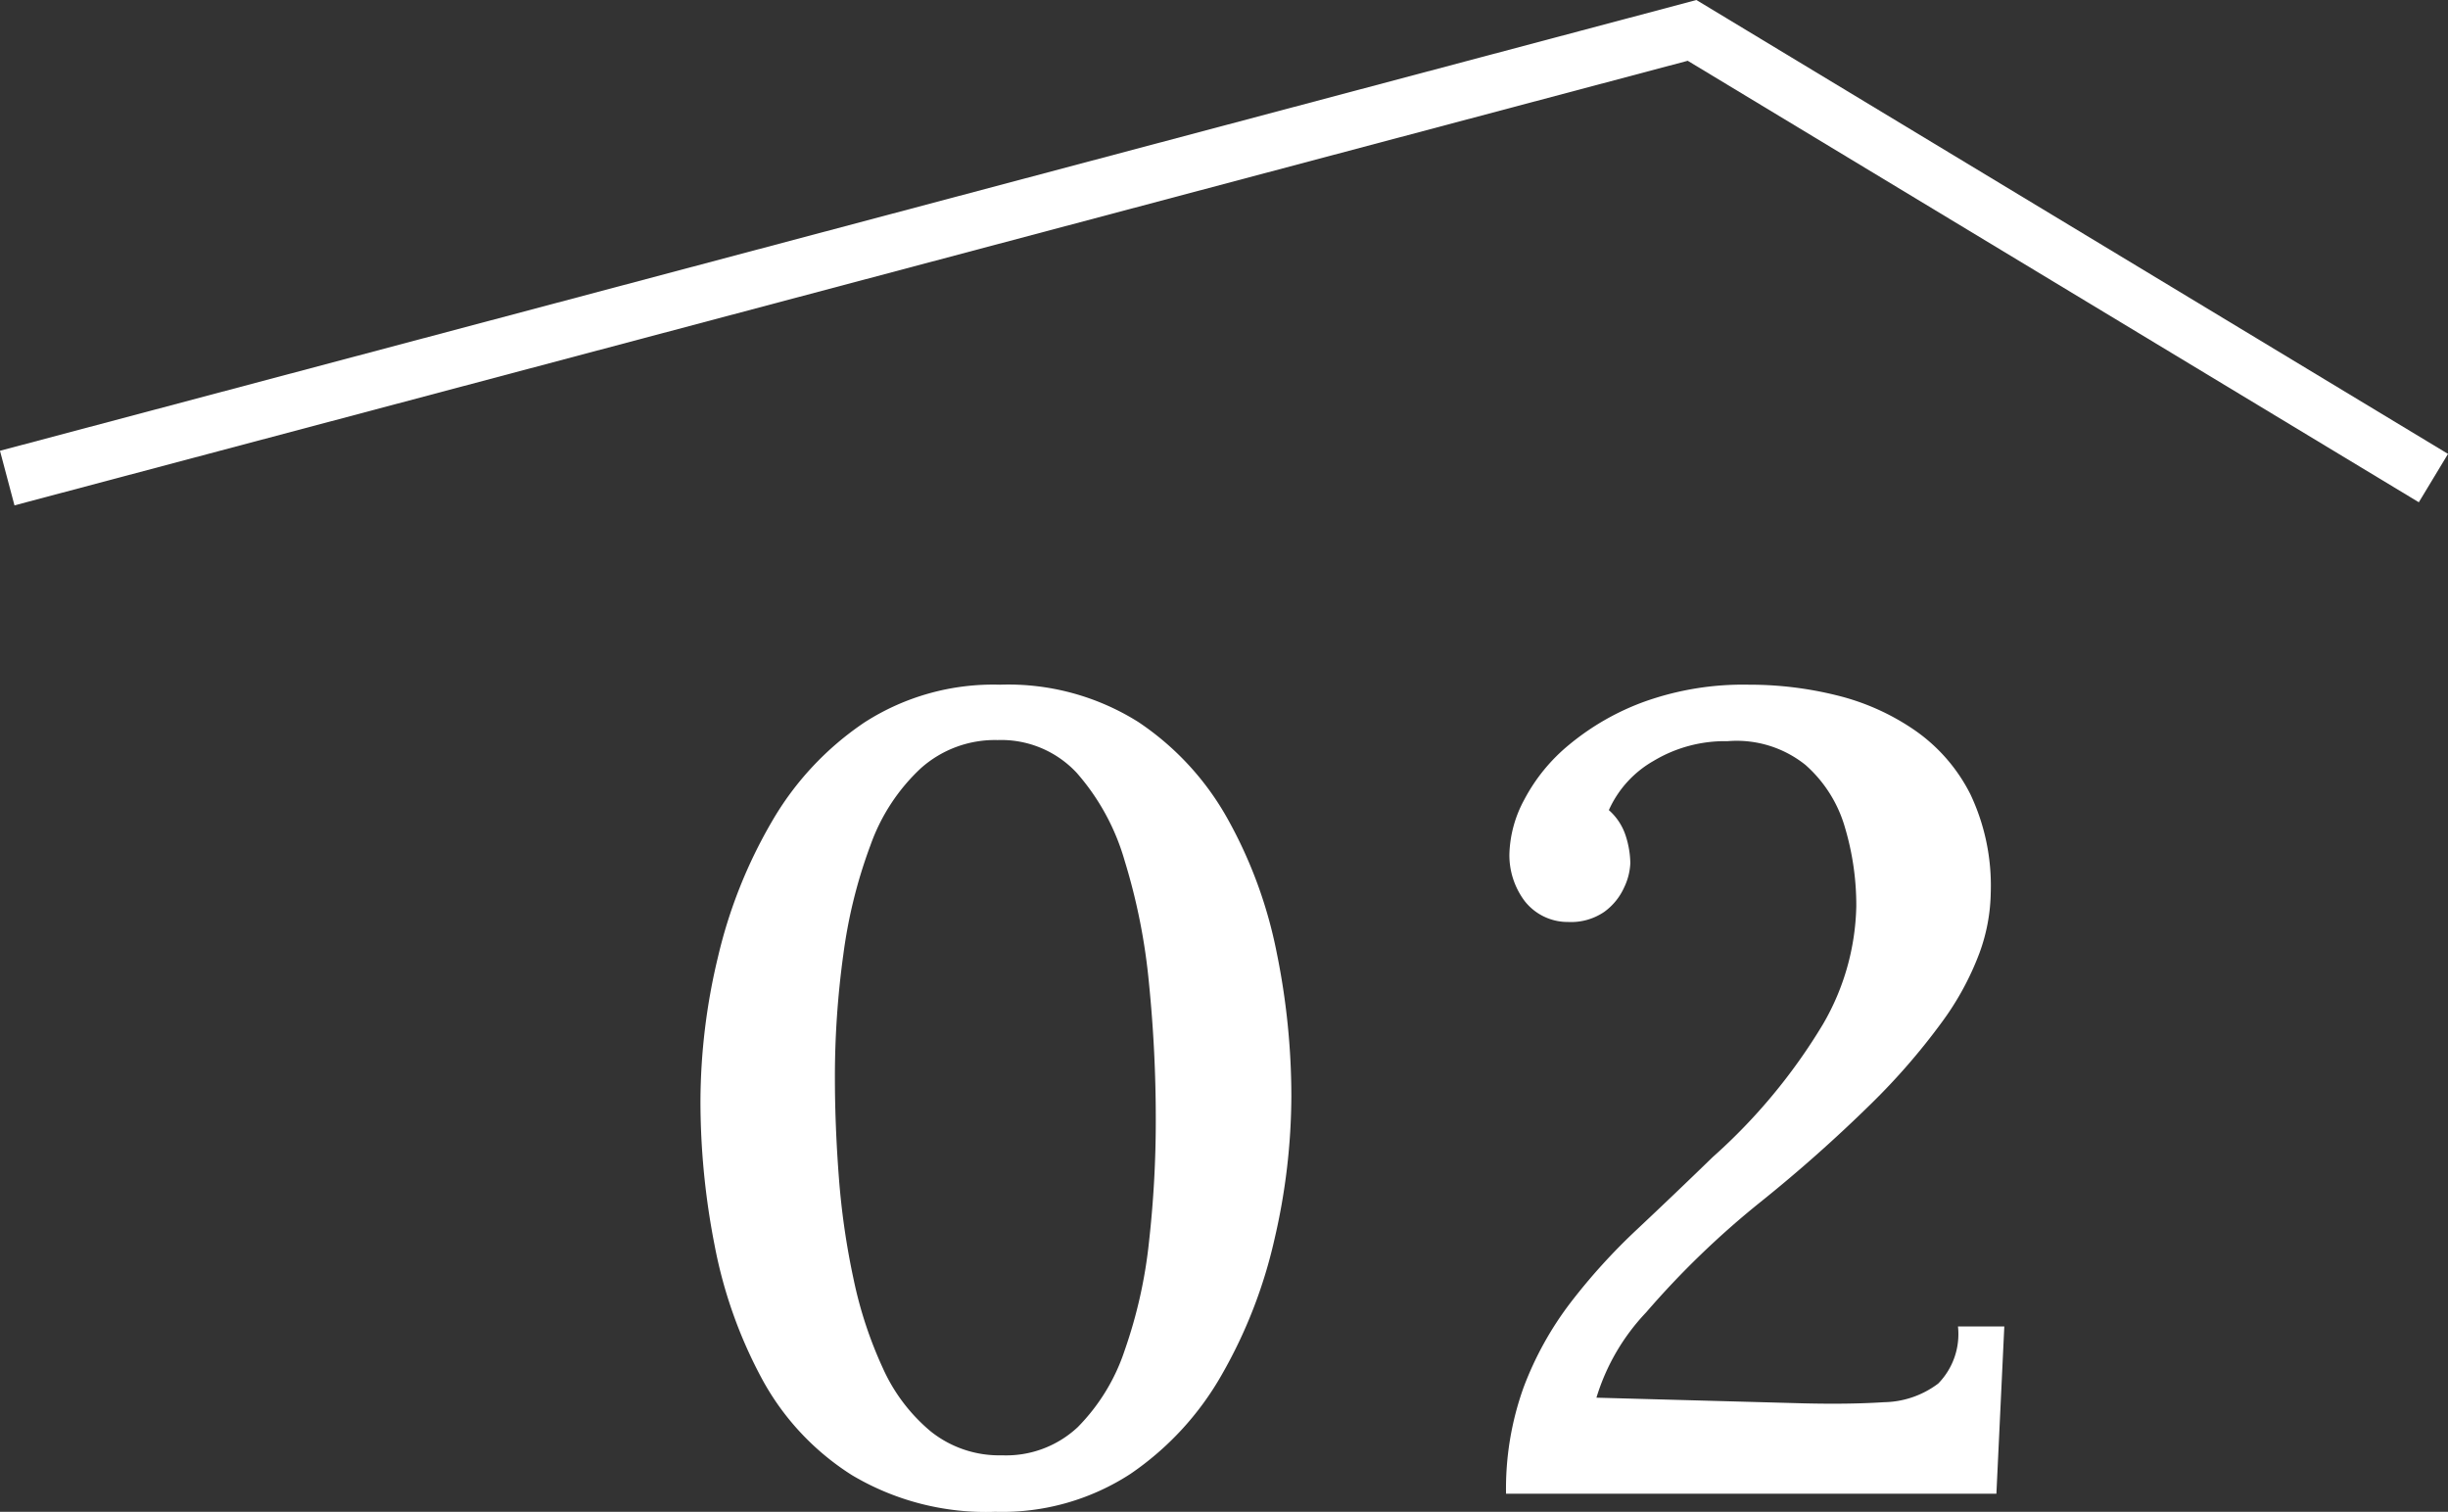 <svg xmlns="http://www.w3.org/2000/svg" width="43.333" height="26.759" viewBox="0 0 43.333 26.759">
  <rect x="0" y="0" width="43.333" height="26.759" fill="#333333" stroke="none"/>
  <g id="グループ_668" data-name="グループ 668" transform="translate(0.128 0.538)">
    <path id="パス_2393" data-name="パス 2393" d="M220,2777.678l29.824-7.924,13.123,7.924" transform="translate(-220 -2769.754)" fill="none" stroke="#fff" stroke-width="1"/>
    <path id="パス_2433" data-name="パス 2433" d="M6.26.32A4.638,4.638,0,0,1,3.72-.33a4.612,4.612,0,0,1-1.6-1.72A8.194,8.194,0,0,1,1.29-4.4a13.225,13.225,0,0,1-.25-2.54A11.011,11.011,0,0,1,1.35-9.5a8.654,8.654,0,0,1,.95-2.39,5.332,5.332,0,0,1,1.64-1.76,4.211,4.211,0,0,1,2.4-.67,4.321,4.321,0,0,1,2.45.66,4.96,4.96,0,0,1,1.59,1.73,8.045,8.045,0,0,1,.86,2.35,12.733,12.733,0,0,1,.26,2.54,11.277,11.277,0,0,1-.3,2.54,8.617,8.617,0,0,1-.93,2.39A5.276,5.276,0,0,1,8.65-.35,4.163,4.163,0,0,1,6.26.32Zm.12-1a1.853,1.853,0,0,0,1.34-.5,3.493,3.493,0,0,0,.83-1.36,8.464,8.464,0,0,0,.43-1.92A19.189,19.189,0,0,0,9.1-6.62a24.006,24.006,0,0,0-.12-2.41,10.783,10.783,0,0,0-.43-2.17,4.043,4.043,0,0,0-.85-1.56,1.826,1.826,0,0,0-1.4-.58,1.97,1.97,0,0,0-1.36.5,3.43,3.43,0,0,0-.89,1.36,8.789,8.789,0,0,0-.48,1.93,15.758,15.758,0,0,0-.15,2.19q0,.84.07,1.76a13.3,13.3,0,0,0,.26,1.8,7.323,7.323,0,0,0,.52,1.58A3.119,3.119,0,0,0,5.12-1.1,1.942,1.942,0,0,0,6.38-.68ZM15.3,0a5.294,5.294,0,0,1,.31-1.88,5.873,5.873,0,0,1,.83-1.5,10.719,10.719,0,0,1,1.18-1.3q.66-.62,1.34-1.28a10.112,10.112,0,0,0,1.95-2.35,4.315,4.315,0,0,0,.59-2.09,4.833,4.833,0,0,0-.2-1.39,2.334,2.334,0,0,0-.7-1.11,1.947,1.947,0,0,0-1.38-.42,2.452,2.452,0,0,0-1.31.35,1.892,1.892,0,0,0-.79.87,1.023,1.023,0,0,1,.3.46,1.641,1.641,0,0,1,.08.48,1.1,1.1,0,0,1-.11.43,1.077,1.077,0,0,1-.35.43,1.041,1.041,0,0,1-.64.18.967.967,0,0,1-.77-.37,1.35,1.35,0,0,1-.27-.85,2.137,2.137,0,0,1,.26-.94,3.164,3.164,0,0,1,.8-.98,4.486,4.486,0,0,1,1.33-.76,5.2,5.2,0,0,1,1.85-.3,6.408,6.408,0,0,1,1.56.19,4.176,4.176,0,0,1,1.38.62,3.043,3.043,0,0,1,.98,1.13,3.779,3.779,0,0,1,.36,1.74,3.24,3.24,0,0,1-.2,1.07,5.051,5.051,0,0,1-.67,1.23A11.646,11.646,0,0,1,21.76-6.9,26.078,26.078,0,0,1,19.8-5.16a15.466,15.466,0,0,0-2.02,1.95A3.791,3.791,0,0,0,16.9-1.7l3.66.1q.82.02,1.43-.02a1.636,1.636,0,0,0,.96-.33,1.25,1.25,0,0,0,.35-1.01h.82L23.98,0Z" transform="translate(11.231 25.901)" fill="#fff"/>
  </g>
</svg>
